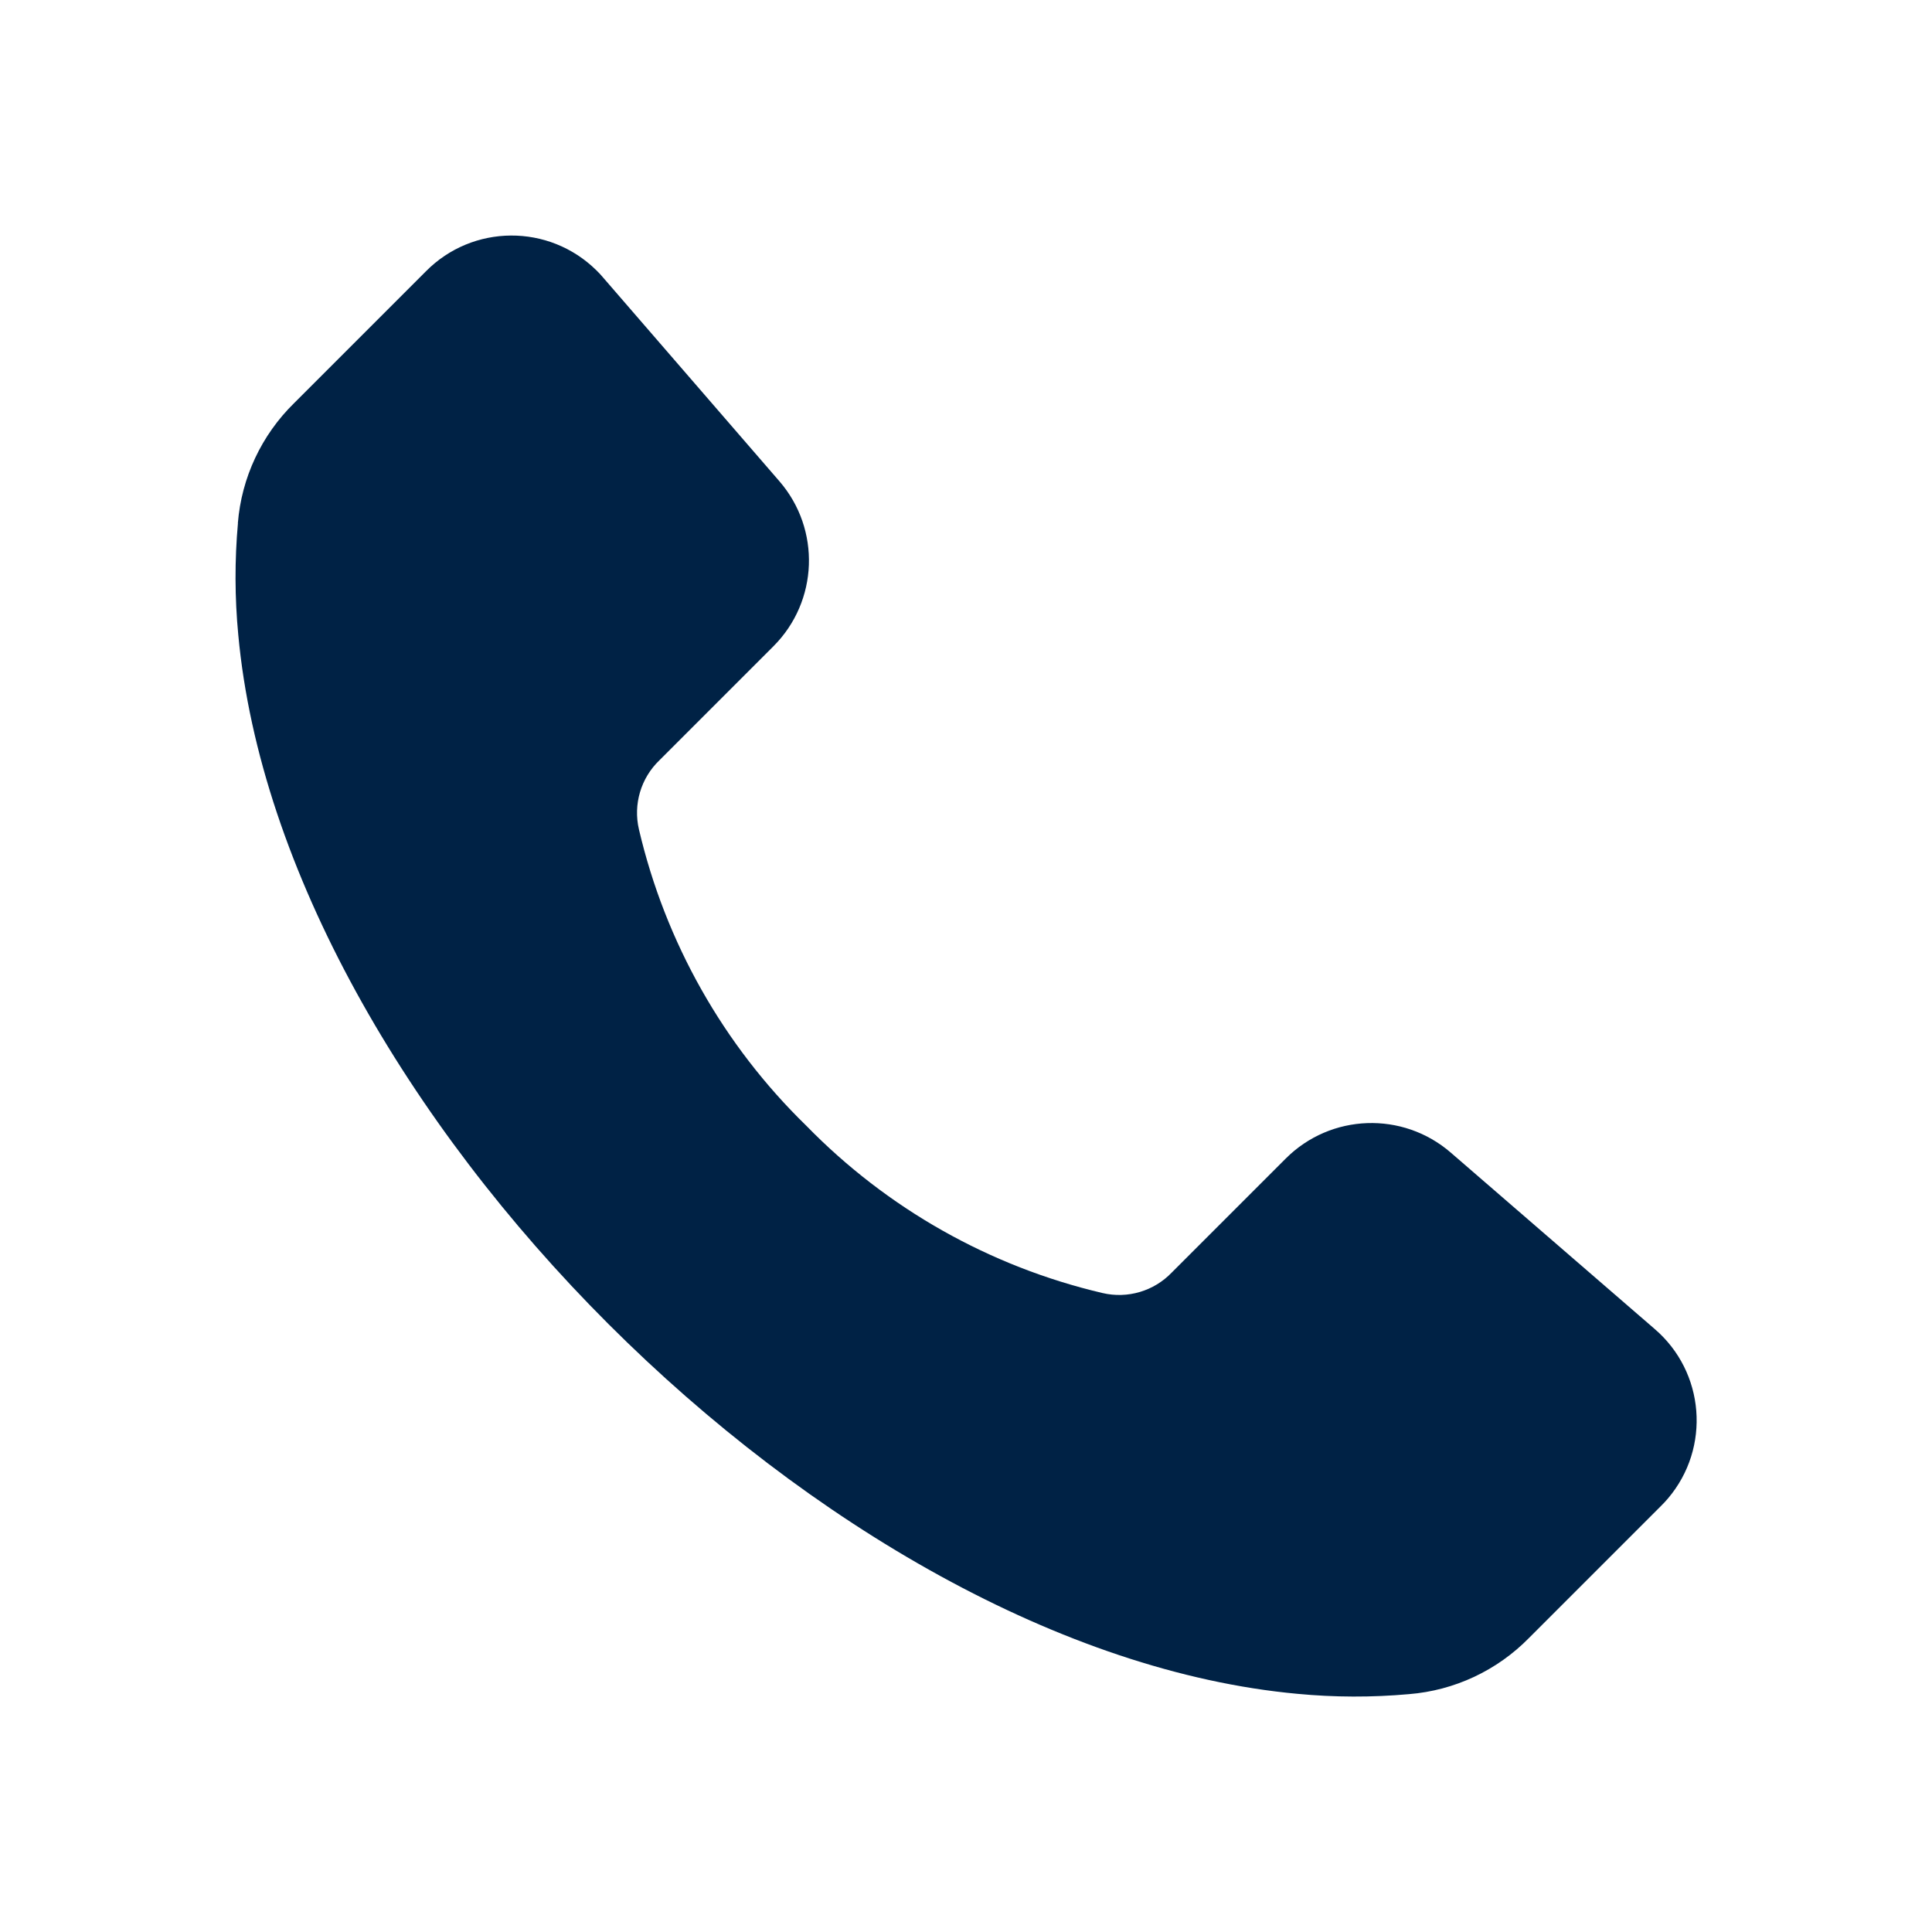 <?xml version="1.0" encoding="UTF-8"?><svg id="Layer_1" xmlns="http://www.w3.org/2000/svg" viewBox="0 0 180 180"><defs><style>.cls-1{fill:#002245;fill-rule:evenodd;stroke-width:0px;}</style></defs><path class="cls-1" d="m22.16,48.75c.34-4.24,2.2-8.21,5.24-11.19l12.28-12.28c4.36-4.41,11.46-4.45,15.88-.1.23.22.45.46.65.7l16.4,18.95c3.88,4.48,3.64,11.19-.55,15.38l-10.62,10.62c-1.73,1.66-2.46,4.11-1.91,6.45,2.46,10.5,7.86,20.08,15.59,27.6,7.53,7.72,17.1,13.13,27.6,15.59,2.34.55,4.79-.18,6.45-1.91l10.62-10.62c4.19-4.19,10.9-4.43,15.38-.55l18.96,16.4c4.72,4.02,5.28,11.1,1.27,15.82-.21.25-.43.48-.66.71l-12.28,12.28c-2.98,3.04-6.95,4.9-11.19,5.24-3.46.31-6.94.3-10.4-.03-21.83-2.01-45.51-15.79-64.2-34.47-18.69-18.68-32.46-42.37-34.47-64.2-.33-3.46-.34-6.94-.03-10.4Z"/></svg>